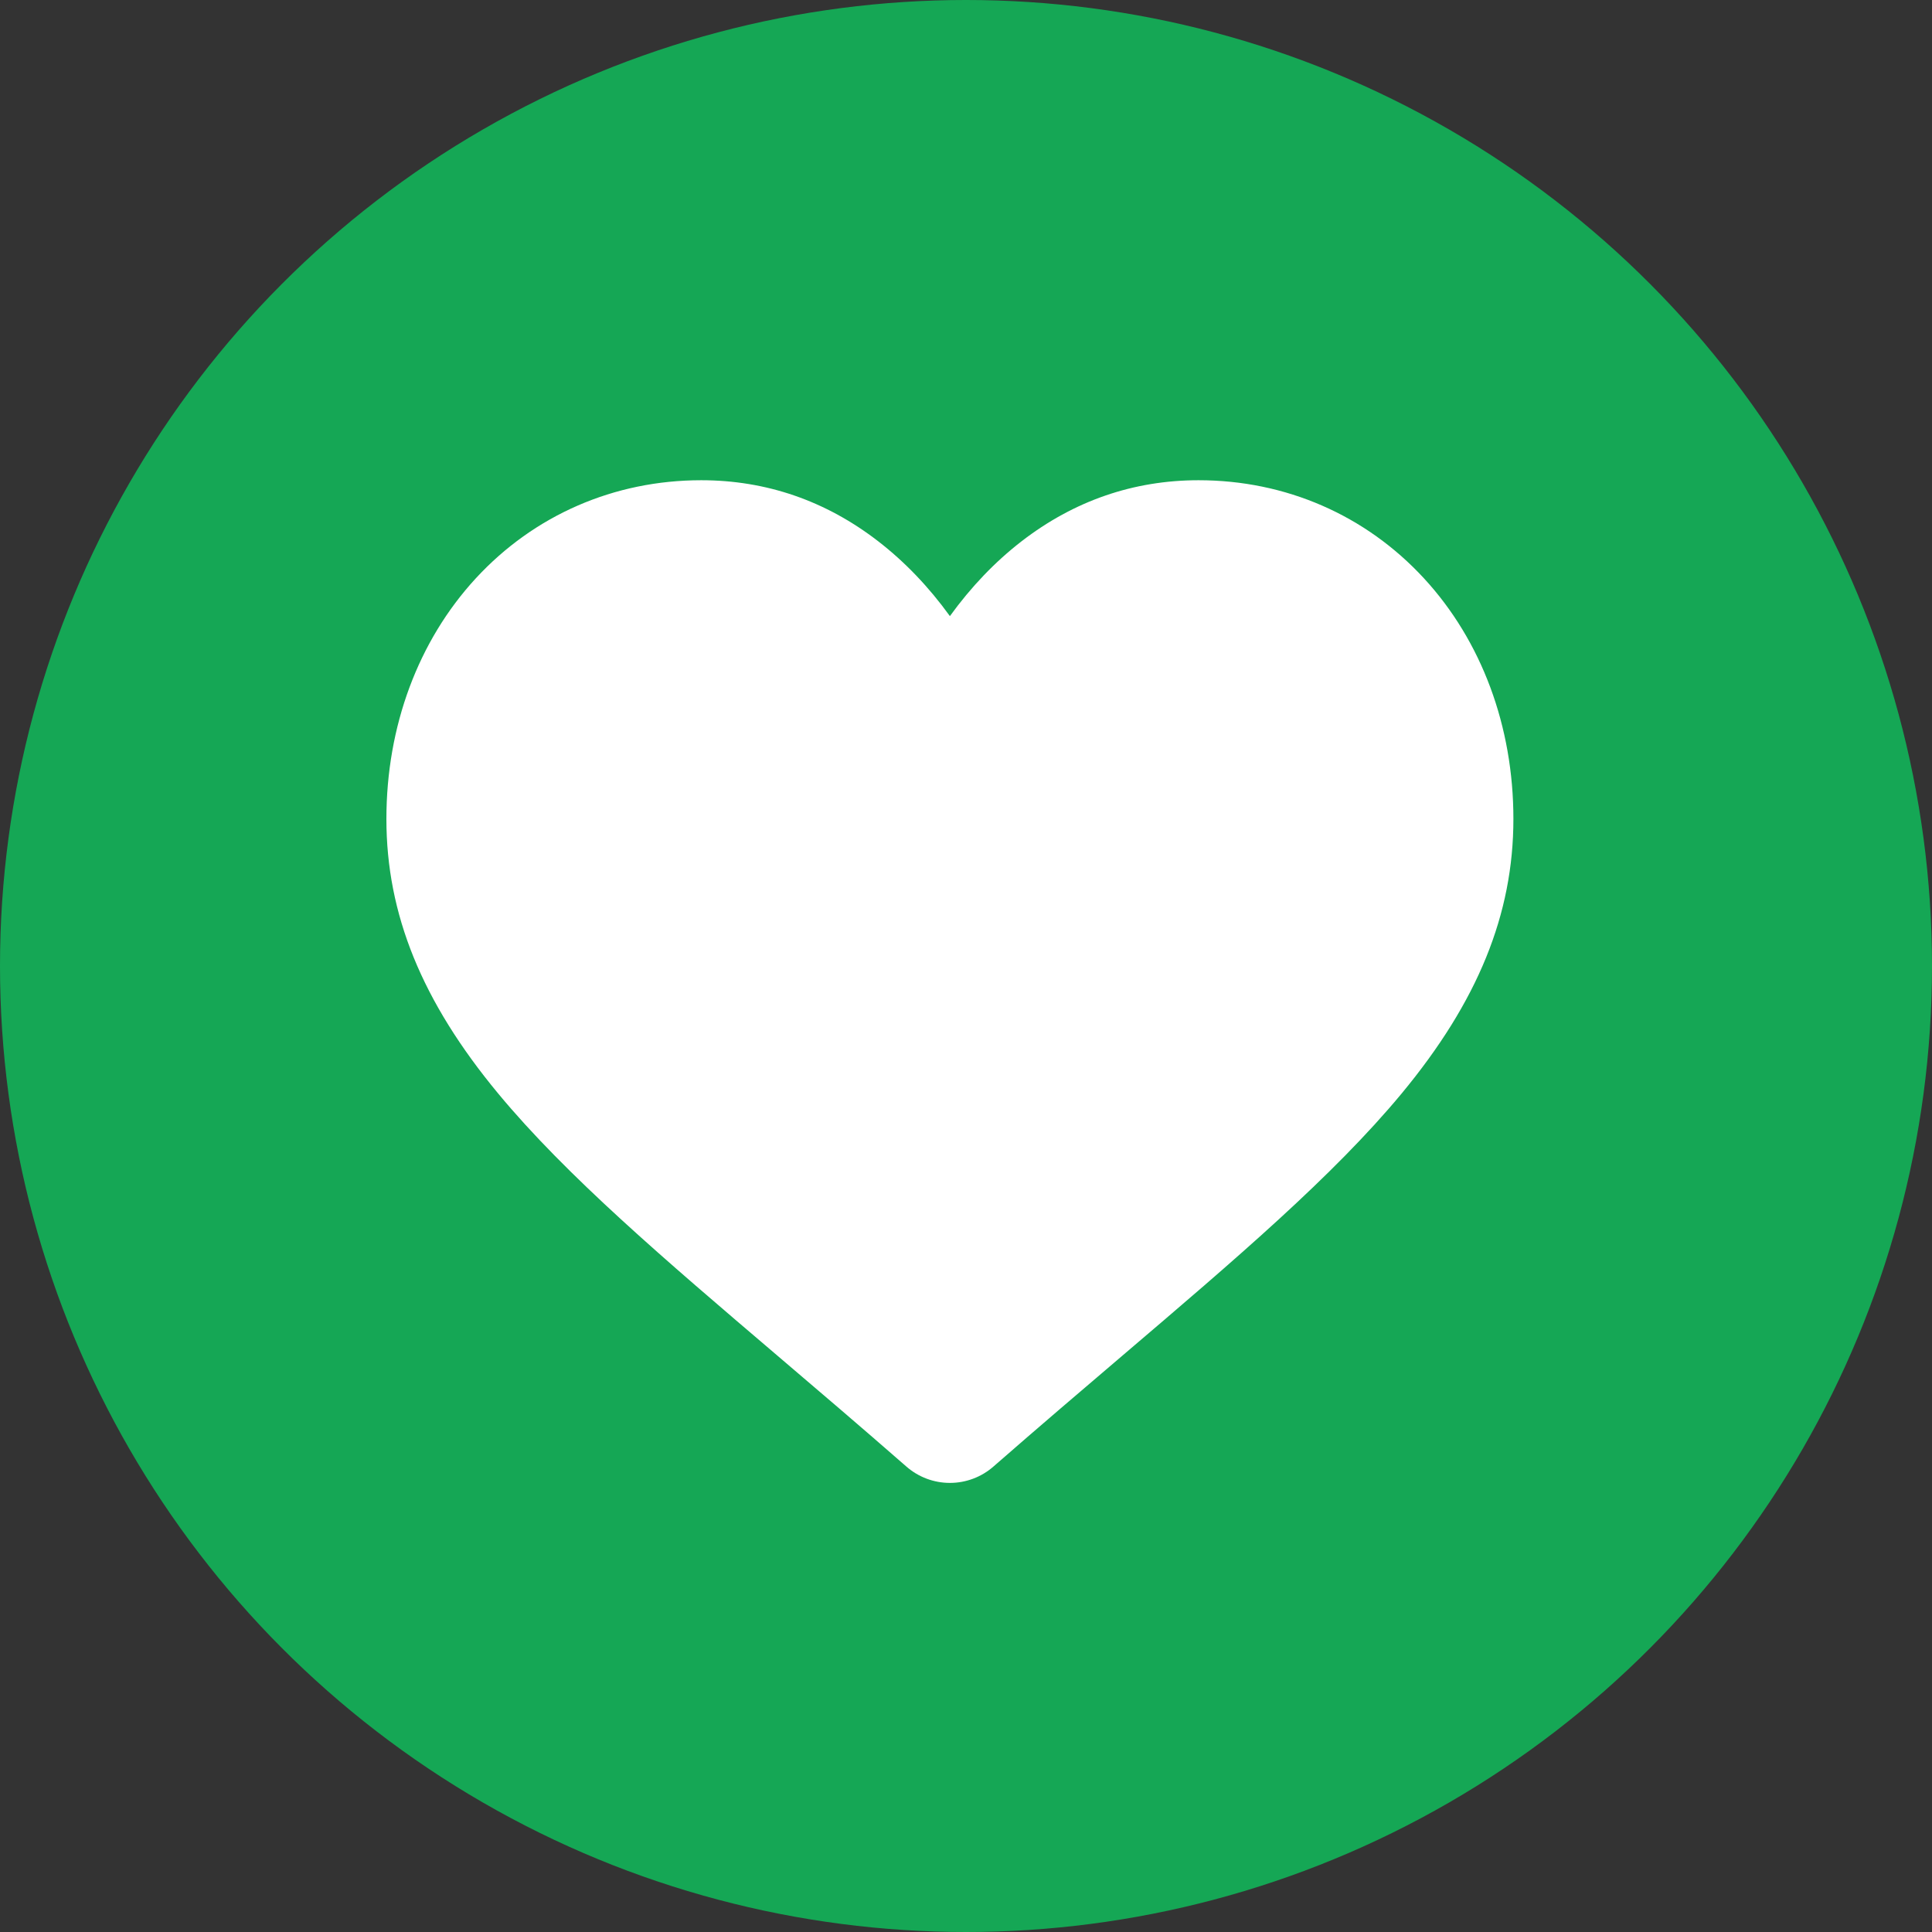<svg width="60" height="60" viewBox="0 0 60 60" fill="none" xmlns="http://www.w3.org/2000/svg">
<rect x="0" y="0" width="60" height="60" fill="#333333" stroke="none"/>
<circle cx="30" cy="30" r="30" fill="#15A755"/>
<g clip-path="url(#clip0)">
<path d="M44.223 17.961C42.412 15.996 39.926 14.914 37.223 14.914C35.202 14.914 33.352 15.553 31.723 16.812C30.901 17.448 30.157 18.226 29.5 19.134C28.844 18.226 28.099 17.448 27.276 16.812C25.648 15.553 23.798 14.914 21.777 14.914C19.074 14.914 16.588 15.996 14.776 17.961C12.986 19.904 12 22.557 12 25.433C12 28.393 13.103 31.102 15.471 33.96C17.59 36.516 20.635 39.111 24.161 42.116C25.365 43.142 26.73 44.305 28.147 45.544C28.521 45.872 29.002 46.053 29.5 46.053C29.998 46.053 30.479 45.872 30.852 45.545C32.27 44.306 33.635 43.142 34.84 42.115C38.365 39.111 41.41 36.516 43.529 33.96C45.897 31.102 47 28.393 47 25.432C47 22.557 46.014 19.904 44.223 17.961Z" fill="white"/>
</g>
<defs>
<clipPath id="clip0">
<rect width="35" height="35" fill="white" transform="translate(12 13)"/>
</clipPath>
</defs>
</svg>
